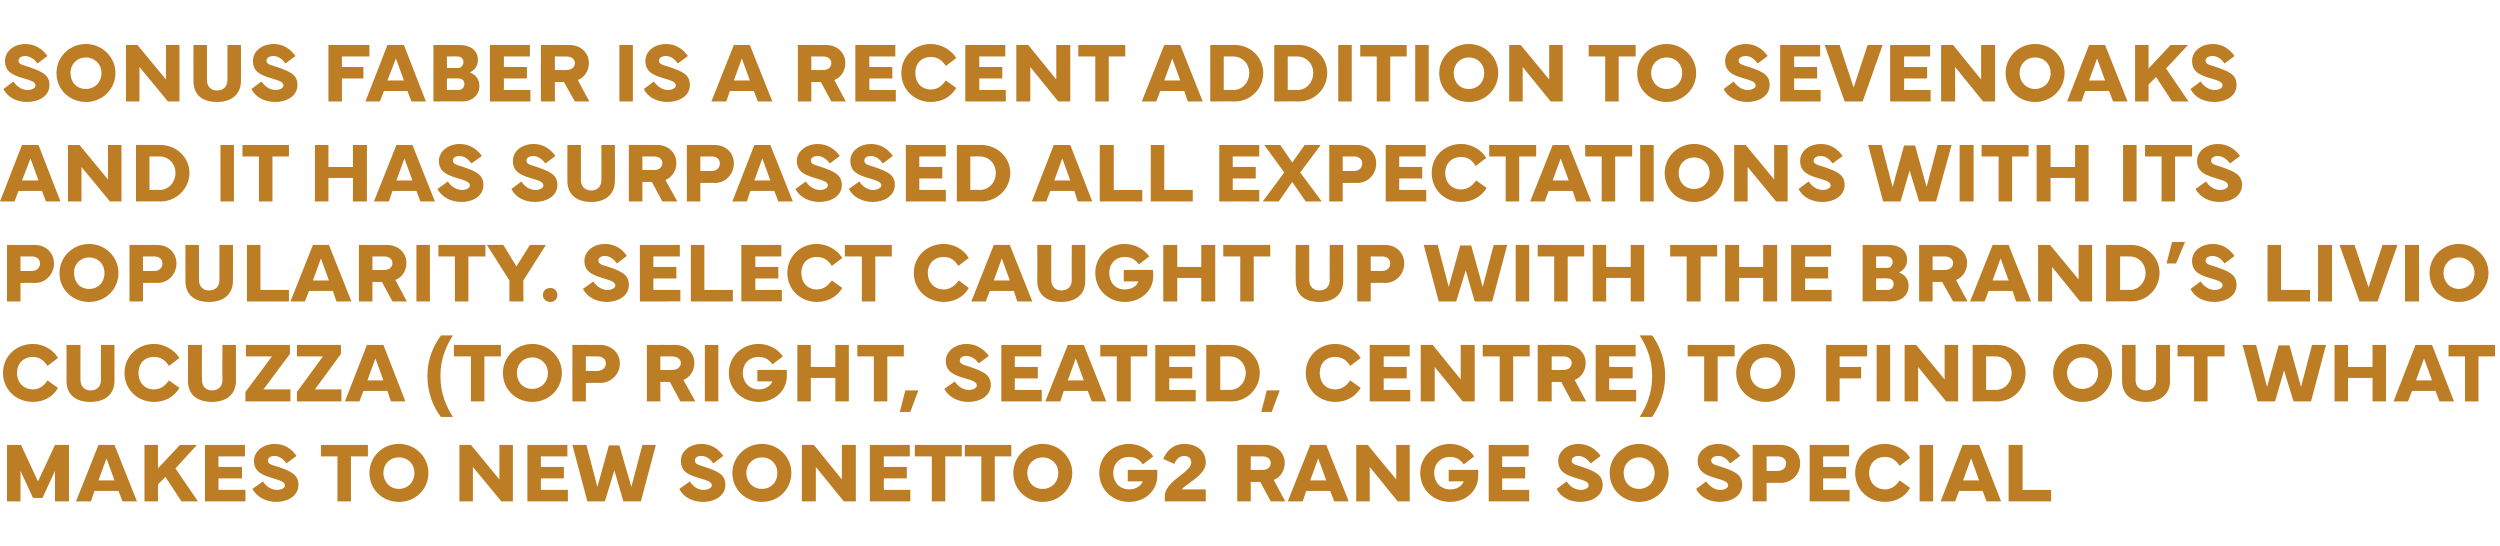 <?xml version="1.0" standalone="no"?><!DOCTYPE svg PUBLIC "-//W3C//DTD SVG 1.1//EN" "http://www.w3.org/Graphics/SVG/1.1/DTD/svg11.dtd"><svg xmlns="http://www.w3.org/2000/svg" version="1.1" width="500.1px" height="109.3px" viewBox="0 -4 500.1 109.3" style="top:-4px"><desc>Sonus faber is a recent addition to Sevenoaks and it has surpassed all expectations with its popularity. Select caugh...</desc><defs/><g id="Polygon66708"><path d="m1.4 85h2.8l3.4 7.3L11 85h2.8v11.3H11v-6.1l-2.5 5.4H6.6l-2.5-5.4v6.1H1.4V85zm18.3 0h3.2l4.5 11.3h-2.9l-.8-2.1h-4.8l-.7 2.1h-3L19.7 85zm0 7.1h3.2l-1.6-4.4l-1.6 4.4zm9.2 4.2V85h2.7v4.7L36 85h3.4l-4.3 4.7l4.5 6.6h-3.3l-3.2-4.9l-1.5 1.5v3.4h-2.7zM41 85h8v2.3h-5.3v2.1h4.7v2.3h-4.7v2.3h5.4v2.3H41V85zm11.6 7.3c.6 1 1.7 1.7 2.8 1.7c.9 0 1.6-.4 1.6-.9c0-.7-1-1-2.3-1.4c-2-.6-3.9-1.2-3.9-3.5c0-2.1 2.1-3.4 4.1-3.4c2 0 3.5 1 4.4 2.4l-2 1.5c-.5-.7-1.3-1.5-2.4-1.5c-.8 0-1.3.4-1.3.9c0 .8.8.9 2.1 1.3c2.5.9 4 1.5 4 3.6c0 2.3-2.3 3.4-4.4 3.4c-2 0-3.9-.9-4.8-2.6l2.1-1.5zM64.2 85h9.4v2.3h-3.4v9h-2.7v-9h-3.3V85zm9.7 5.6c0-3.2 2.6-5.8 5.9-5.8c3.3 0 5.9 2.6 5.9 5.8c0 3.2-2.5 5.8-5.9 5.8c-3.2 0-5.9-2.4-5.9-5.8zm2.8 0c0 1.8 1.3 3.2 3.1 3.2c1.7 0 3.1-1.3 3.1-3.2c0-1.8-1.3-3.1-3.1-3.1c-1.8 0-3.1 1.3-3.1 3.1zm15.2 5.7V85h2.3l5.7 6.9V85h2.7v11.3h-2.3l-5.7-6.9v6.9h-2.7zM105.5 85h8v2.3h-5.3v2.1h4.6v2.3h-4.6v2.3h5.4v2.3h-8.1V85zm11.8 0l2.2 8.4l2.3-8.3h2.1l2.4 8.3l2.2-8.4h2.7l-3 11.3h-3.5l-1.8-6.2l-1.9 6.2h-3.5l-3-11.3h2.8zm20.7 7.3c.6 1 1.6 1.7 2.7 1.7c.9 0 1.7-.4 1.7-.9c0-.7-1-1-2.3-1.4c-2.1-.6-3.9-1.2-3.9-3.5c0-2.1 2-3.4 4.1-3.4c2 0 3.4 1 4.4 2.4l-2 1.5c-.5-.7-1.3-1.5-2.4-1.5c-.8 0-1.3.4-1.3.9c0 .8.8.9 2 1.3c2.6.9 4.1 1.5 4.1 3.6c0 2.3-2.3 3.4-4.4 3.4c-2.1 0-4-.9-4.8-2.6l2.1-1.5zm8.5-1.7c0-3.2 2.7-5.8 5.9-5.8c3.3 0 5.9 2.6 5.9 5.8c0 3.2-2.5 5.8-5.9 5.8c-3.2 0-5.9-2.4-5.9-5.8zm2.8 0c0 1.8 1.3 3.2 3.1 3.2c1.8 0 3.1-1.3 3.1-3.2c0-1.8-1.3-3.1-3.1-3.1c-1.7 0-3.1 1.3-3.1 3.1zm11.1 5.7V85h2.4l5.6 6.9V85h2.8v11.3h-2.4l-5.6-6.9v6.9h-2.8zM174 85h8v2.3h-5.2v2.1h4.6v2.3h-4.6v2.3h5.3v2.3H174V85zm9 0h9.4v2.3h-3.3v9h-2.7v-9H183V85zm10 0h9.3v2.3H199v9h-2.7v-9H193V85zm9.7 5.6c0-3.2 2.6-5.8 5.9-5.8c3.2 0 5.9 2.6 5.9 5.8c0 3.2-2.6 5.8-5.9 5.8c-3.2 0-5.9-2.4-5.9-5.8zm2.8 0c0 1.8 1.2 3.2 3.1 3.2c1.7 0 3.1-1.3 3.1-3.2c0-1.8-1.4-3.1-3.1-3.1c-1.8 0-3.1 1.3-3.1 3.1zm20.4-5.8c2 0 3.9 1.1 4.8 2.5l-2.1 1.6c-.5-.8-1.4-1.5-2.7-1.5c-1.9 0-3.2 1.3-3.2 3.2c0 1.9 1.3 3.3 3.2 3.3c1.2 0 2.3-.6 2.7-1.6c-.02-.03-3 0-3 0V90s5.88-.03 5.9 0v1.2c0 3-2.5 5.2-5.6 5.2c-3.4 0-6-2.5-6-5.8c0-3.3 2.6-5.8 6-5.8zm6.8 3c.5-1.3 1.8-3 4.2-3c2.6 0 4.3 1.5 4.3 3.7c0 1.9-1.9 3.1-3.5 4.3c-.7.5-1.2.9-1.3 1.1h4.8v2.4H233s.05-1.05 0-1c0-1.9 2-3.3 3.4-4.4c1-.8 1.9-1.5 1.9-2.4c0-.8-.6-1.3-1.4-1.3c-.9 0-1.6.6-2 1.6l-2.2-1zm14.8 8.5V85s5.65-.02 5.7 0c2.1 0 3.8 1.5 3.8 3.6c0 1.6-.9 2.9-2.2 3.4c-.01.04 2.3 4.3 2.3 4.3h-2.9l-2.1-3.9h-1.9v3.9h-2.7zm2.7-6.3s2.36.04 2.4 0c1 0 1.6-.6 1.6-1.4c0-.7-.6-1.3-1.6-1.3h-2.4v2.7zm11.9-5h3.2l4.5 11.3h-2.9l-.8-2.1h-4.8l-.7 2.1h-3l4.5-11.3zm0 7.1h3.2l-1.6-4.4l-1.6 4.4zm9.2 4.2V85h2.3l5.7 6.9V85h2.7v11.3h-2.4l-5.6-6.9v6.9h-2.7zm18.8-11.5c2 0 3.9 1.1 4.8 2.5l-2.1 1.6c-.5-.8-1.4-1.5-2.7-1.5c-1.9 0-3.2 1.3-3.2 3.2c0 1.9 1.3 3.3 3.2 3.3c1.3 0 2.3-.6 2.7-1.6c-.01-.03-3 0-3 0V90s5.89-.03 5.9 0v1.2c0 3-2.5 5.2-5.6 5.2c-3.4 0-6-2.5-6-5.8c0-3.3 2.7-5.8 6-5.8zm7.7.2h8v2.3h-5.3v2.1h4.6v2.3h-4.6v2.3h5.4v2.3h-8.1V85zm15.6 7.3c.6 1 1.7 1.7 2.8 1.7c.9 0 1.6-.4 1.6-.9c0-.7-.9-1-2.3-1.4c-2-.6-3.8-1.2-3.8-3.5c0-2.1 2-3.4 4-3.4c2 0 3.5 1 4.5 2.4l-2 1.5c-.5-.7-1.4-1.5-2.5-1.5c-.7 0-1.3.4-1.3.9c0 .8.9.9 2.1 1.3c2.5.9 4.1 1.5 4.1 3.6c0 2.3-2.3 3.4-4.5 3.4c-2 0-3.9-.9-4.7-2.6l2-1.5zm8.6-1.7c0-3.2 2.6-5.8 5.9-5.8c3.2 0 5.9 2.6 5.9 5.8c0 3.2-2.6 5.8-5.9 5.8c-3.2 0-5.9-2.4-5.9-5.8zm2.8 0c0 1.8 1.2 3.2 3.1 3.2c1.7 0 3.1-1.3 3.1-3.2c0-1.8-1.4-3.1-3.1-3.1c-1.8 0-3.1 1.3-3.1 3.1zm16.5 1.7c.7 1 1.7 1.7 2.8 1.7c.9 0 1.6-.4 1.6-.9c0-.7-.9-1-2.3-1.4c-2-.6-3.8-1.2-3.8-3.5c0-2.1 2-3.4 4.1-3.4c2 0 3.4 1 4.4 2.4l-2 1.5c-.5-.7-1.3-1.5-2.4-1.5c-.8 0-1.4.4-1.4.9c0 .8.9.9 2.1 1.3c2.6.9 4.1 1.5 4.1 3.6c0 2.3-2.3 3.4-4.5 3.4c-2 0-3.9-.9-4.7-2.6l2-1.5zm9.3 4V85s5.64-.02 5.6 0c2.2 0 3.9 1.5 3.9 3.7c0 2.2-1.7 3.9-3.9 3.9c.04-.04-2.8 0-2.8 0v3.7h-2.8zm2.8-6.1s2.25.04 2.2 0c1.1 0 1.7-.7 1.7-1.5c0-.8-.6-1.4-1.7-1.4h-2.2v2.9zM362 85h7.9v2.3h-5.2v2.1h4.6v2.3h-4.6v2.3h5.3v2.3h-8V85zm9.1 5.6c0-3.3 2.6-5.8 6-5.8c2 0 4 1.1 5 2.8l-2.1 1.6c-.7-1.1-1.6-1.8-2.9-1.8c-1.9 0-3.2 1.3-3.2 3.2c0 1.9 1.3 3.3 3.2 3.3c1.2 0 2.2-.7 2.9-1.8l2.1 1.5c-1 1.8-2.9 2.8-5 2.8c-3.4 0-6-2.5-6-5.8zm15.6 5.7H384V85h2.7v11.3zm5.9-11.3h3.3l4.4 11.3h-2.9l-.8-2.1h-4.7l-.8 2.1h-2.9l4.4-11.3zm.1 7.1h3.2l-1.6-4.4l-1.6 4.4zm17.6 4.2h-8.5V85h2.8v9h5.7v2.3z" stroke="none" fill="#bd7d25"/></g><g id="Polygon66707"><path d="m.6 70.6c0-3.3 2.6-5.8 6-5.8c2 0 4 1.1 5 2.8l-2.1 1.6c-.7-1.1-1.6-1.8-2.9-1.8c-1.9 0-3.2 1.3-3.2 3.2c0 1.9 1.3 3.3 3.2 3.3c1.2 0 2.2-.7 2.9-1.8l2.1 1.5c-1 1.8-2.9 2.8-5 2.8c-3.4 0-6-2.5-6-5.8zM16.1 65s-.03 7.04 0 7c0 1.3.8 2.1 2 2.1c1.3 0 2.1-.8 2.1-2.1c-.03.04 0-7 0-7h2.7v7.2c0 2.6-1.8 4.2-4.8 4.2c-3 0-4.8-1.5-4.8-4.2c.04-.01 0-7.2 0-7.2h2.8zm8.8 5.6c0-3.3 2.6-5.8 5.9-5.8c2 0 4 1.1 5.1 2.8l-2.1 1.6c-.7-1.1-1.6-1.8-3-1.8c-1.9 0-3.1 1.3-3.1 3.2c0 1.9 1.2 3.3 3.1 3.3c1.3 0 2.2-.7 3-1.8l2.1 1.5c-1.1 1.8-2.9 2.8-5.1 2.8c-3.3 0-5.9-2.5-5.9-5.8zM40.4 65s-.04 7.04 0 7c0 1.3.8 2.1 2 2.1c1.3 0 2.1-.8 2.1-2.1c-.05.04 0-7 0-7h2.7s-.01 7.19 0 7.2c0 2.6-1.8 4.2-4.8 4.2c-3 0-4.8-1.5-4.8-4.2c.03-.01 0-7.2 0-7.2h2.8zm8.7 9.4l5.3-7.1h-5.2V65h8.8v1.8l-5.3 7.1h5.4v2.4h-9v-1.9zm10.3 0l5.2-7.1h-5.2V65h8.8v1.8L63 73.9h5.3v2.4h-8.9v-1.9zm14-9.4h3.3l4.4 11.3h-2.9l-.7-2.1h-4.8l-.8 2.1H69L73.4 65zm.1 7.1h3.2l-1.6-4.4l-1.6 4.4zm12-.9c0-3.4 1.2-6 2.7-8.1h2.4c-1.4 2.2-2.5 4.8-2.5 8.1c0 3.4 1.1 6 2.5 8.2h-2.4c-1.5-1.9-2.7-4.8-2.7-8.2zm5.3-6.2h9.4v2.3h-3.3v9h-2.7v-9h-3.4V65zm9.8 5.6c0-3.2 2.6-5.8 5.9-5.8c3.2 0 5.9 2.6 5.9 5.8c0 3.2-2.6 5.8-5.9 5.8c-3.2 0-5.9-2.4-5.9-5.8zm2.8 0c0 1.8 1.2 3.2 3.1 3.2c1.7 0 3.1-1.3 3.1-3.2c0-1.8-1.4-3.1-3.1-3.1c-1.8 0-3.1 1.3-3.1 3.1zm11.1 5.7V65s5.61-.02 5.6 0c2.1 0 3.9 1.5 3.9 3.7c0 2.2-1.8 3.9-3.9 3.9c.01-.04-2.9 0-2.9 0v3.7h-2.7zm2.7-6.1s2.32.04 2.3 0c1 0 1.7-.7 1.7-1.5c0-.8-.6-1.4-1.7-1.4h-2.3v2.9zm12.2 6.1V65s5.7-.02 5.7 0c2.1 0 3.8 1.5 3.8 3.6c0 1.6-.9 2.9-2.2 3.4l2.4 4.3h-3l-2.1-3.9h-1.9v3.9h-2.7zm2.7-6.3s2.41.04 2.4 0c1 0 1.7-.6 1.7-1.4c0-.7-.7-1.3-1.7-1.3h-2.4v2.7zm11.6 6.3H141V65h2.7v11.3zm8.1-11.5c2 0 3.9 1.1 4.8 2.5l-2.1 1.6c-.5-.8-1.4-1.5-2.7-1.5c-1.9 0-3.2 1.3-3.2 3.2c0 1.9 1.3 3.3 3.2 3.3c1.2 0 2.3-.6 2.7-1.6c-.02-.03-3 0-3 0V70s5.88-.03 5.9 0v1.2c0 3-2.5 5.2-5.6 5.2c-3.4 0-6-2.5-6-5.8c0-3.3 2.6-5.8 6-5.8zm10.4.2v4.4h4.9V65h2.7v11.3h-2.7v-4.7h-4.9v4.7h-2.7V65h2.7zm9.3 0h9.3v2.3h-3.3v9h-2.7v-9h-3.3V65zm12.2 9.1l-1.6 4.3H180l1.1-4.3h2.6zm7.3-1.8c.6 1 1.7 1.7 2.8 1.7c.9 0 1.6-.4 1.6-.9c0-.7-.9-1-2.3-1.4c-2-.6-3.9-1.2-3.9-3.5c0-2.1 2.1-3.4 4.1-3.4c2 0 3.5 1 4.5 2.4l-2 1.5c-.5-.7-1.4-1.5-2.5-1.5c-.8 0-1.3.4-1.3.9c0 .8.9.9 2.1 1.3c2.5.9 4.1 1.5 4.1 3.6c0 2.3-2.3 3.4-4.5 3.4c-2 0-3.9-.9-4.8-2.6l2.1-1.5zm9.3-7.3h8v2.3H203v2.1h4.6v2.3H203v2.3h5.4v2.3h-8.1V65zm13.3 0h3.2l4.5 11.3h-2.9l-.8-2.1h-4.8l-.7 2.1h-3l4.5-11.3zm0 7.1h3.2l-1.6-4.4l-1.6 4.4zm6.5-7.1h9.4v2.3h-3.3v9h-2.8v-9h-3.3V65zm11 0h8v2.3h-5.2v2.1h4.6v2.3h-4.6v2.3h5.3v2.3h-8.1V65zm10.2 11.3V65s4.97-.02 5 0c3.2 0 5.7 2.5 5.7 5.6c0 3.1-2.5 5.7-5.7 5.7c-.03-.05-5 0-5 0zM246 74c1.9 0 3.2-1.6 3.2-3.4c0-1.8-1.3-3.3-3.2-3.3c0-.02-1.9 0-1.9 0v6.7s1.9-.04 1.9 0zm10 .1l-1.6 4.3h-2.1l1.1-4.3h2.6zm5.2-3.5c0-3.3 2.6-5.8 5.9-5.8c2 0 4 1.1 5.1 2.8l-2.1 1.6c-.7-1.1-1.6-1.8-3-1.8c-1.9 0-3.1 1.3-3.1 3.2c0 1.9 1.2 3.3 3.1 3.3c1.3 0 2.2-.7 3-1.8l2.1 1.5c-1.1 1.8-2.9 2.8-5.1 2.8c-3.3 0-5.9-2.5-5.9-5.8zM274 65h8v2.3h-5.2v2.1h4.6v2.3h-4.6v2.3h5.3v2.3H274V65zm10.2 11.3V65h2.4l5.6 6.9V65h2.8v11.3h-2.4l-5.6-6.9v6.9h-2.8zM296.6 65h9.4v2.3h-3.3v9H300v-9h-3.4V65zm11 11.3V65s5.74-.02 5.7 0c2.2 0 3.9 1.5 3.9 3.6c0 1.6-.9 2.9-2.2 3.4c-.02.04 2.3 4.3 2.3 4.3h-2.9l-2.1-3.9h-1.9v3.9h-2.8zm2.8-6.3s2.35.04 2.4 0c1 0 1.6-.6 1.6-1.4c0-.7-.6-1.3-1.6-1.3h-2.4v2.7zm8.8-5h8v2.3h-5.3v2.1h4.7v2.3h-4.7v2.3h5.4v2.3h-8.1V65zm8.8 14.4c1.4-2.2 2.5-4.8 2.5-8.2c0-3.3-1.1-5.9-2.5-8.1h2.5c1.4 1.9 2.6 4.7 2.6 8.1c0 3.4-1.2 6.1-2.6 8.2H328zm9.6-14.4h9.4v2.3h-3.4v9h-2.7v-9h-3.3V65zm9.7 5.6c0-3.2 2.6-5.8 5.9-5.8c3.3 0 5.9 2.6 5.9 5.8c0 3.2-2.6 5.8-5.9 5.8c-3.2 0-5.9-2.4-5.9-5.8zm2.8 0c0 1.8 1.3 3.2 3.1 3.2c1.7 0 3.1-1.3 3.1-3.2c0-1.8-1.3-3.1-3.1-3.1c-1.8 0-3.1 1.3-3.1 3.1zm15.2-5.6h8.2v2.3H368v2.1h4.3v2.3H368v4.6h-2.7V65zm12.8 11.3h-2.7V65h2.7v11.3zm2.9 0V65h2.3l5.7 6.9V65h2.7v11.3h-2.4l-5.6-6.9v6.9H381zm13.6 0V65s4.89-.02 4.9 0c3.2 0 5.7 2.5 5.7 5.6c0 3.1-2.5 5.7-5.7 5.7c-.01-.05-4.9 0-4.9 0zm4.6-2.3c1.9 0 3.2-1.6 3.2-3.4c0-1.8-1.3-3.3-3.2-3.3c.03-.02-1.9 0-1.9 0v6.7s1.93-.04 1.9 0zm11.5-3.4c0-3.2 2.6-5.8 5.9-5.8c3.3 0 5.9 2.6 5.9 5.8c0 3.2-2.6 5.8-5.9 5.8c-3.2 0-5.9-2.4-5.9-5.8zm2.8 0c0 1.8 1.3 3.2 3.1 3.2c1.7 0 3.1-1.3 3.1-3.2c0-1.8-1.3-3.1-3.1-3.1c-1.8 0-3.1 1.3-3.1 3.1zm13.7-5.6s.03 7.04 0 7c0 1.3.8 2.1 2.1 2.1c1.2 0 2-.8 2-2.1c.02.04 0-7 0-7h2.8s-.05 7.19 0 7.2c0 2.6-1.9 4.2-4.8 4.2c-3 0-4.8-1.5-4.8-4.2V65h2.7zm8.4 0h9.4v2.3h-3.4v9h-2.7v-9h-3.3V65zm15.7 0l2.2 8.4l2.3-8.3h2.2l2.3 8.3l2.2-8.4h2.8l-3 11.3h-3.5l-1.9-6.2l-1.8 6.2h-3.5l-3-11.3h2.7zm18.4 0v4.4h4.9V65h2.7v11.3h-2.7v-4.7h-4.9v4.7H467V65h2.7zm13.5 0h3.3l4.4 11.3H488l-.8-2.1h-4.7l-.8 2.1h-2.9l4.4-11.3zm.1 7.1h3.2l-1.6-4.4l-1.6 4.4zm6.5-7.1h9.3v2.3h-3.3v9h-2.7v-9h-3.3V65z" stroke="none" fill="#bd7d25"/></g><g id="Polygon66706"><path d="m1.4 56.3V45s5.56-.02 5.6 0c2.1 0 3.8 1.5 3.8 3.7c0 2.2-1.7 3.9-3.8 3.9c-.04-.04-2.9 0-2.9 0v3.7H1.4zm2.7-6.1s2.28.04 2.3 0c1 0 1.6-.7 1.6-1.5c0-.8-.6-1.4-1.6-1.4H4.1v2.9zm7.8.4c0-3.2 2.7-5.8 5.9-5.8c3.3 0 5.9 2.6 5.9 5.8c0 3.2-2.5 5.8-5.9 5.8c-3.2 0-5.9-2.4-5.9-5.8zm2.9 0c0 1.8 1.2 3.2 3 3.2c1.8 0 3.1-1.3 3.1-3.2c0-1.8-1.3-3.1-3.1-3.1c-1.7 0-3 1.3-3 3.1zm11.1 5.7V45s5.58-.02 5.6 0c2.1 0 3.8 1.5 3.8 3.7c0 2.2-1.7 3.9-3.8 3.9c-.02-.04-2.9 0-2.9 0v3.7h-2.7zm2.7-6.1s2.29.04 2.3 0c1 0 1.6-.7 1.6-1.5c0-.8-.6-1.4-1.6-1.4h-2.3v2.9zM39.8 45v7c0 1.3.8 2.1 2 2.1c1.3 0 2.1-.8 2.1-2.1v-7h2.7s.02 7.19 0 7.2c0 2.6-1.8 4.2-4.8 4.2c-3 0-4.7-1.5-4.7-4.2c-.03-.01 0-7.2 0-7.2h2.7zm18 11.3h-8.4V45h2.7v9h5.7v2.3zM62.6 45h3.2l4.5 11.3h-3l-.7-2.1h-4.8l-.8 2.1h-2.9L62.6 45zm0 7.1h3.2l-1.6-4.4l-1.6 4.4zm9.2 4.2V45s5.65-.02 5.6 0c2.2 0 3.9 1.5 3.9 3.6c0 1.6-.9 2.9-2.2 3.4c-.02.04 2.3 4.3 2.3 4.3h-2.9l-2.1-3.9h-1.9v3.9h-2.7zm2.7-6.3s2.36.04 2.4 0c1 0 1.6-.6 1.6-1.4c0-.7-.6-1.3-1.6-1.3h-2.4v2.7zM86 56.3h-2.7V45h2.7v11.3zM87.7 45h9.4v2.3h-3.4v9H91v-9h-3.3V45zm13 0l2.6 4.3L106 45h3.2l-4.5 7.1v4.2h-2.8v-4.2L97.4 45h3.3zm9.4 8.6c.8 0 1.4.6 1.4 1.4c0 .8-.6 1.4-1.4 1.4c-.9 0-1.5-.6-1.5-1.4c0-.8.6-1.4 1.5-1.4zm8.6-1.3c.6 1 1.7 1.7 2.8 1.7c.9 0 1.6-.4 1.6-.9c0-.7-1-1-2.3-1.4c-2-.6-3.9-1.2-3.9-3.5c0-2.1 2-3.4 4.1-3.4c2 0 3.5 1 4.4 2.4l-2 1.5c-.5-.7-1.3-1.5-2.4-1.5c-.8 0-1.3.4-1.3.9c0 .8.8.9 2.1 1.3c2.5.9 4 1.5 4 3.6c0 2.3-2.3 3.4-4.4 3.4c-2 0-3.9-.9-4.8-2.6l2.1-1.5zM128 45h8v2.3h-5.3v2.1h4.6v2.3h-4.6v2.3h5.4v2.3H128V45zm18.6 11.3h-8.4V45h2.7v9h5.7v2.3zm1.7-11.3h8v2.3h-5.2v2.1h4.6v2.3h-4.6v2.3h5.3v2.3h-8.1V45zm9.2 5.6c0-3.3 2.6-5.8 5.9-5.8c2 0 4 1.1 5.1 2.8l-2.1 1.6c-.7-1.1-1.6-1.8-3-1.8c-1.9 0-3.1 1.3-3.1 3.2c0 1.9 1.2 3.3 3.1 3.3c1.3 0 2.2-.7 3-1.8l2.1 1.5c-1.1 1.8-2.9 2.8-5.1 2.8c-3.3 0-5.9-2.5-5.9-5.8zM169 45h9.4v2.3h-3.3v9h-2.7v-9H169V45zm13.8 5.6c0-3.3 2.6-5.8 6-5.8c2 0 4 1.1 5 2.8l-2.1 1.6c-.7-1.1-1.5-1.8-2.9-1.8c-1.9 0-3.2 1.3-3.2 3.2c0 1.9 1.3 3.3 3.2 3.3c1.2 0 2.2-.7 3-1.8l2 1.5c-1 1.8-2.9 2.8-5 2.8c-3.4 0-6-2.5-6-5.8zm16-5.6h3.2l4.5 11.3h-3l-.7-2.1H198l-.8 2.1h-2.9l4.5-11.3zm0 7.1h3.2l-1.6-4.4l-1.6 4.4zm11.5-7.1s-.03 7.04 0 7c0 1.3.8 2.1 2 2.1c1.3 0 2.1-.8 2.1-2.1c-.04.04 0-7 0-7h2.7s-.01 7.19 0 7.2c0 2.6-1.8 4.2-4.8 4.2c-3 0-4.8-1.5-4.8-4.2c.04-.01 0-7.2 0-7.2h2.8zm14.7-.2c2.1 0 3.9 1.1 4.9 2.5l-2.1 1.6c-.5-.8-1.4-1.5-2.8-1.5c-1.8 0-3.1 1.3-3.1 3.2c0 1.9 1.2 3.3 3.1 3.3c1.3 0 2.4-.6 2.7-1.6c.04-.03-2.9 0-2.9 0V50s5.84-.03 5.8 0c.1.3.1.7.1 1.2c0 3-2.5 5.2-5.7 5.2c-3.3 0-5.9-2.5-5.9-5.8c0-3.3 2.6-5.8 5.9-5.8zm10.5.2v4.4h4.8V45h2.8v11.3h-2.8v-4.7h-4.8v4.7h-2.8V45h2.8zm9.2 0h9.4v2.3h-3.3v9h-2.7v-9h-3.4V45zm17.2 0v7c0 1.3.8 2.1 2 2.1c1.3 0 2.1-.8 2.1-2.1c-.02.04 0-7 0-7h2.7s.01 7.19 0 7.2c0 2.6-1.8 4.2-4.8 4.2c-3 0-4.7-1.5-4.7-4.2c-.05-.01 0-7.2 0-7.2h2.7zm9.6 11.3V45s5.56-.02 5.6 0c2.1 0 3.8 1.5 3.8 3.7c0 2.2-1.7 3.9-3.8 3.9c-.04-.04-2.9 0-2.9 0v3.7h-2.7zm2.7-6.1s2.27.04 2.3 0c1 0 1.6-.7 1.6-1.5c0-.8-.6-1.4-1.6-1.4h-2.3v2.9zm13.4-5.2l2.2 8.4l2.3-8.3h2.2l2.3 8.3l2.2-8.4h2.7l-3 11.3H295l-1.8-6.2l-1.9 6.2h-3.5l-3-11.3h2.8zm18.3 11.3h-2.7V45h2.7v11.3zm1.7-11.3h9.3v2.3h-3.3v9h-2.7v-9h-3.3V45zm13.7 0v4.4h4.9V45h2.7v11.3h-2.7v-4.7h-4.9v4.7h-2.7V45h2.7zm12.8 0h9.4v2.3h-3.3v9h-2.8v-9h-3.3V45zm13.8 0v4.4h4.8V45h2.8v11.3h-2.8v-4.7h-4.8v4.7h-2.8V45h2.8zm10.4 0h8v2.3h-5.2v2.1h4.6v2.3h-4.6v2.3h5.3v2.3h-8.1V45zm14.3 11.3V45s5.28-.02 5.3 0c2.1 0 3.6 1.1 3.6 3c0 1.1-.6 2-1.6 2.5c1.3.5 1.9 1.5 1.9 2.7c0 1.7-1.3 3.1-3.5 3.1c-.05-.05-5.7 0-5.7 0zm4.9-6.7c.7 0 1.1-.6 1.1-1.2c0-.6-.4-1.1-1.2-1.1c-.03-.04-2.1 0-2.1 0v2.3s2.16-.03 2.2 0zm.1 4.4c.8 0 1.2-.6 1.2-1.2c0-.6-.4-1.1-1.2-1.1c-.04-.04-2.3 0-2.3 0v2.3s2.26-.02 2.3 0zm6.3 2.3V45s5.72-.02 5.7 0c2.1 0 3.9 1.5 3.9 3.6c0 1.6-.9 2.9-2.2 3.4c-.04.04 2.3 4.3 2.3 4.3h-2.9l-2.2-3.9h-1.9v3.9h-2.7zm2.7-6.3s2.43.04 2.4 0c1.1 0 1.7-.6 1.7-1.4c0-.7-.6-1.3-1.7-1.3h-2.4v2.7zm12-5h3.2l4.5 11.3h-3l-.7-2.1h-4.8l-.8 2.1h-2.9l4.5-11.3zm0 7.1h3.2l-1.6-4.4l-1.6 4.4zm9.1 4.2V45h2.4l5.7 6.9V45h2.7v11.3h-2.4l-5.6-6.9v6.9h-2.8zm13.6 0V45s4.98-.02 5 0c3.2 0 5.7 2.5 5.7 5.6c0 3.1-2.5 5.7-5.7 5.7c-.02-.05-5 0-5 0zM426 54c1.9 0 3.2-1.6 3.2-3.4c0-1.8-1.3-3.3-3.2-3.3c.01-.02-1.9 0-1.9 0v6.7s1.91-.04 1.9 0zm11.1-9.6l-1.8 4.3h-1.9l1.1-4.3h2.6zm3.1 7.9c.7 1 1.7 1.7 2.8 1.7c.9 0 1.6-.4 1.6-.9c0-.7-.9-1-2.3-1.4c-2-.6-3.8-1.2-3.8-3.5c0-2.1 2-3.4 4.1-3.4c2 0 3.4 1 4.4 2.4l-2 1.5c-.5-.7-1.3-1.5-2.4-1.5c-.8 0-1.4.4-1.4.9c0 .8.9.9 2.1 1.3c2.6.9 4.1 1.5 4.1 3.6c0 2.3-2.3 3.4-4.4 3.4c-2.1 0-4-.9-4.8-2.6l2-1.5zm21.9 4h-8.5V45h2.7v9h5.8v2.3zm4.4 0h-2.8V45h2.8v11.3zM468 45h3l2.8 8.5l2.8-8.5h3l-4 11.3H472L468 45zm15.9 11.3h-2.8V45h2.8v11.3zm2.1-5.7c0-3.2 2.6-5.8 5.9-5.8c3.2 0 5.9 2.6 5.9 5.8c0 3.2-2.6 5.8-5.9 5.8c-3.2 0-5.9-2.4-5.9-5.8zm2.8 0c0 1.8 1.3 3.2 3.1 3.2c1.7 0 3.1-1.3 3.1-3.2c0-1.8-1.4-3.1-3.1-3.1c-1.8 0-3.1 1.3-3.1 3.1z" stroke="none" fill="#bd7d25"/></g><g id="Polygon66705"><path d="m4.4 25h3.3l4.4 11.3H9.2l-.8-2.1H3.7l-.8 2.1H0L4.4 25zm0 7.1h3.3l-1.6-4.4l-1.7 4.4zm9.2 4.2V25h2.3l5.7 6.9V25h2.7v11.3H22l-5.7-6.9v6.9h-2.7zm13.6 0V25s4.94-.02 4.9 0c3.2 0 5.8 2.5 5.8 5.6c0 3.1-2.6 5.7-5.8 5.7c.04-.05-4.9 0-4.9 0zm4.7-2.3c1.9 0 3.2-1.6 3.2-3.4c0-1.8-1.3-3.3-3.2-3.3c-.03-.02-2 0-2 0v6.7s1.97-.04 2 0zm14.9 2.3h-2.7V25h2.7v11.3zM48.5 25h9.3v2.3h-3.3v9h-2.7v-9h-3.3V25zm17.2 0v4.4h4.9V25h2.8v11.3h-2.8v-4.7h-4.9v4.7H63V25h2.7zm13.6 0h3.2L87 36.3h-2.9l-.8-2.1h-4.8l-.7 2.1h-3L79.3 25zm0 7.1h3.2l-1.6-4.4l-1.6 4.4zm10.3.2c.6 1 1.7 1.7 2.8 1.7c.9 0 1.6-.4 1.6-.9c0-.7-1-1-2.3-1.4c-2-.6-3.9-1.2-3.9-3.5c0-2.1 2.1-3.4 4.1-3.4c2 0 3.5 1 4.5 2.4l-2.1 1.5c-.5-.7-1.3-1.5-2.4-1.5c-.8 0-1.3.4-1.3.9c0 .8.9.9 2.1 1.3c2.5.9 4 1.5 4 3.6c0 2.3-2.2 3.4-4.4 3.4c-2 0-3.9-.9-4.8-2.6l2.1-1.5zm14.7 0c.6 1 1.7 1.7 2.8 1.7c.9 0 1.6-.4 1.6-.9c0-.7-.9-1-2.3-1.4c-2-.6-3.8-1.2-3.8-3.5c0-2.1 2-3.4 4.1-3.4c2 0 3.4 1 4.4 2.4l-2 1.5c-.5-.7-1.4-1.5-2.4-1.5c-.8 0-1.4.4-1.4.9c0 .8.9.9 2.1 1.3c2.5.9 4.1 1.5 4.1 3.6c0 2.3-2.3 3.4-4.5 3.4c-2 0-3.9-.9-4.7-2.6l2-1.5zm11.9-7.3s.03 7.04 0 7c0 1.3.8 2.1 2.1 2.1c1.2 0 2-.8 2-2.1c.02.04 0-7 0-7h2.7s.05 7.19 0 7.2c0 2.6-1.8 4.2-4.7 4.2c-3 0-4.8-1.5-4.8-4.2c-.01-.01 0-7.2 0-7.2h2.7zm9.6 11.3V25s5.69-.02 5.7 0c2.1 0 3.8 1.5 3.8 3.6c0 1.6-.9 2.9-2.2 3.4l2.4 4.3h-3l-2.1-3.9h-1.9v3.9h-2.7zm2.7-6.3s2.4.04 2.4 0c1 0 1.6-.6 1.6-1.4c0-.7-.6-1.3-1.6-1.3h-2.4v2.7zm8.9 6.3V25s5.57-.02 5.6 0c2.1 0 3.8 1.5 3.8 3.7c0 2.2-1.7 3.9-3.8 3.9c-.03-.04-2.9 0-2.9 0v3.7h-2.7zm2.7-6.1s2.28.04 2.3 0c1 0 1.6-.7 1.6-1.5c0-.8-.6-1.4-1.6-1.4h-2.3v2.9zm10.8-5.2h3.2l4.5 11.3h-2.9l-.8-2.1h-4.8l-.7 2.1h-2.9l4.4-11.3zm0 7.1h3.2l-1.6-4.4l-1.6 4.4zm10.3.2c.6 1 1.7 1.7 2.8 1.7c.9 0 1.6-.4 1.6-.9c0-.7-.9-1-2.3-1.4c-2-.6-3.9-1.2-3.9-3.5c0-2.1 2.1-3.4 4.1-3.4c2 0 3.5 1 4.5 2.4l-2 1.5c-.5-.7-1.4-1.5-2.5-1.5c-.7 0-1.3.4-1.3.9c0 .8.9.9 2.1 1.3c2.5.9 4.1 1.5 4.1 3.6c0 2.3-2.3 3.4-4.5 3.4c-2 0-3.9-.9-4.8-2.6l2.1-1.5zm10.7 0c.6 1 1.7 1.7 2.7 1.7c.9 0 1.7-.4 1.7-.9c0-.7-1-1-2.3-1.4c-2.1-.6-3.9-1.2-3.9-3.5c0-2.1 2-3.4 4.1-3.4c2 0 3.4 1 4.4 2.4l-2 1.5c-.5-.7-1.3-1.5-2.4-1.5c-.8 0-1.3.4-1.3.9c0 .8.8.9 2 1.3c2.6.9 4.1 1.5 4.1 3.6c0 2.3-2.3 3.4-4.4 3.4c-2 0-3.9-.9-4.8-2.6l2.1-1.5zm9.3-7.3h8v2.3h-5.3v2.1h4.6v2.3h-4.6v2.3h5.3v2.3h-8V25zm10.2 11.3V25s4.91-.02 4.9 0c3.2 0 5.8 2.5 5.8 5.6c0 3.1-2.6 5.7-5.8 5.7c.01-.05-4.9 0-4.9 0zM196 34c1.9 0 3.2-1.6 3.2-3.4c0-1.8-1.3-3.3-3.2-3.3c.04-.02-1.9 0-1.9 0v6.7s1.94-.04 1.9 0zm14.8-9h3.3l4.4 11.3h-2.9l-.7-2.1h-4.8l-.8 2.1h-2.9l4.4-11.3zm.1 7.1h3.2l-1.6-4.4l-1.6 4.4zm17.6 4.2H220V25h2.8v9h5.7v2.3zm10.1 0h-8.4V25h2.7v9h5.7v2.3zm5.3-11.3h8v2.3h-5.3v2.1h4.6v2.3h-4.6v2.3h5.3v2.3h-8V25zm13 5.5l-4-5.5h3.2l2.4 3.5L261 25h3.2l-4.1 5.5l4.3 5.8h-3.2l-2.7-3.9l-2.7 3.9h-3.2l4.3-5.8zm9 5.8V25s5.58-.02 5.6 0c2.1 0 3.8 1.5 3.8 3.7c0 2.2-1.7 3.9-3.8 3.9c-.02-.04-2.9 0-2.9 0v3.7h-2.7zm2.7-6.1s2.29.04 2.3 0c1 0 1.6-.7 1.6-1.5c0-.8-.6-1.4-1.6-1.4h-2.3v2.9zm8.6-5.2h8v2.3h-5.3v2.1h4.6v2.3h-4.6v2.3h5.4v2.3h-8.1V25zm9.2 5.6c0-3.3 2.5-5.8 5.9-5.8c2 0 4 1.1 5 2.8l-2.1 1.6c-.7-1.1-1.5-1.8-2.9-1.8c-1.9 0-3.2 1.3-3.2 3.2c0 1.9 1.3 3.3 3.2 3.3c1.2 0 2.2-.7 3-1.8l2.1 1.5c-1.1 1.8-3 2.8-5.1 2.8c-3.4 0-5.9-2.5-5.9-5.8zm11.5-5.6h9.4v2.3h-3.4v9h-2.7v-9h-3.3V25zm12.7 0h3.2l4.5 11.3h-3l-.7-2.1h-4.8l-.8 2.1h-2.9l4.5-11.3zm0 7.1h3.2l-1.6-4.4l-1.6 4.4zm6.5-7.1h9.4v2.3h-3.4v9h-2.7v-9h-3.3V25zm13.7 11.3h-2.7V25h2.7v11.3zm2.2-5.7c0-3.2 2.6-5.8 5.9-5.8c3.2 0 5.9 2.6 5.9 5.8c0 3.2-2.6 5.8-5.9 5.8c-3.2 0-5.9-2.4-5.9-5.8zm2.8 0c0 1.8 1.2 3.2 3.1 3.2c1.7 0 3.1-1.3 3.1-3.2c0-1.8-1.4-3.1-3.1-3.1c-1.8 0-3.1 1.3-3.1 3.1zm11.1 5.7V25h2.3l5.7 6.9V25h2.7v11.3h-2.3l-5.7-6.9v6.9h-2.7zm14.9-4c.7 1 1.7 1.7 2.8 1.7c.9 0 1.6-.4 1.6-.9c0-.7-.9-1-2.3-1.4c-2-.6-3.8-1.2-3.8-3.5c0-2.1 2-3.4 4.1-3.4c2 0 3.4 1 4.4 2.4l-2 1.5c-.5-.7-1.3-1.5-2.4-1.5c-.8 0-1.4.4-1.4.9c0 .8.9.9 2.1 1.3c2.6.9 4.1 1.5 4.1 3.6c0 2.3-2.3 3.4-4.4 3.4c-2.1 0-4-.9-4.8-2.6l2-1.5zm14.6-7.3l2.2 8.4l2.3-8.3h2.2l2.3 8.3l2.2-8.4h2.8l-3.1 11.3h-3.4l-1.9-6.2l-1.8 6.2h-3.5l-3-11.3h2.7zm18.4 11.3H392V25h2.8v11.3zm1.6-11.3h9.4v2.3h-3.3v9h-2.7v-9h-3.4V25zm13.8 0v4.4h4.9V25h2.7v11.3h-2.7v-4.7h-4.9v4.7h-2.8V25h2.8zm17.2 11.3h-2.7V25h2.7v11.3zm1.7-11.3h9.4v2.3h-3.4v9h-2.7v-9h-3.3V25zm12.2 7.3c.6 1 1.7 1.7 2.8 1.7c.9 0 1.6-.4 1.6-.9c0-.7-.9-1-2.3-1.4c-2-.6-3.9-1.2-3.9-3.5c0-2.1 2.1-3.4 4.1-3.4c2 0 3.5 1 4.5 2.4l-2 1.5c-.5-.7-1.4-1.5-2.5-1.5c-.7 0-1.3.4-1.3.9c0 .8.9.9 2.1 1.3c2.5.9 4.1 1.5 4.1 3.6c0 2.3-2.3 3.4-4.5 3.4c-2 0-3.9-.9-4.8-2.6l2.1-1.5z" stroke="none" fill="#bd7d25"/></g><g id="Polygon66704"><path d="m2.7 12.3c.6 1 1.7 1.7 2.8 1.7c.9 0 1.6-.4 1.6-.9c0-.7-.9-1-2.3-1.4c-2-.6-3.8-1.2-3.8-3.5c0-2.1 2-3.4 4-3.4c2 0 3.5 1 4.5 2.4l-2 1.5C7 8 6.1 7.2 5 7.2c-.7 0-1.3.4-1.3.9c0 .8.9.9 2.1 1.3c2.5.9 4.1 1.5 4.1 3.6c0 2.3-2.3 3.4-4.5 3.4c-2 0-3.9-.9-4.7-2.6l2-1.5zm8.6-1.7c0-3.2 2.6-5.8 5.9-5.8c3.2 0 5.9 2.6 5.9 5.8c0 3.2-2.6 5.8-5.9 5.8c-3.2 0-5.9-2.4-5.9-5.8zm2.8 0c0 1.8 1.2 3.2 3.1 3.2c1.7 0 3.1-1.3 3.1-3.2c0-1.8-1.4-3.1-3.1-3.1c-1.8 0-3.1 1.3-3.1 3.1zm11.1 5.7V5h2.3l5.7 6.9V5h2.7v11.3h-2.3l-5.7-6.9v6.9h-2.7zM41.4 5v7c0 1.3.8 2.1 2 2.1c1.3 0 2.1-.8 2.1-2.1v-7h2.7s.03 7.19 0 7.2c0 2.6-1.8 4.2-4.8 4.2c-3 0-4.7-1.5-4.7-4.2c-.02-.01 0-7.2 0-7.2h2.7zm10.9 7.3c.7 1 1.7 1.7 2.8 1.7c.9 0 1.6-.4 1.6-.9c0-.7-.9-1-2.3-1.4c-2-.6-3.8-1.2-3.8-3.5c0-2.1 2-3.4 4.1-3.4c2 0 3.4 1 4.4 2.4l-2 1.5c-.5-.7-1.3-1.5-2.4-1.5c-.8 0-1.4.4-1.4.9c0 .8.9.9 2.1 1.3c2.6.9 4.1 1.5 4.1 3.6c0 2.3-2.3 3.4-4.4 3.4c-2.1 0-4-.9-4.8-2.6l2-1.5zM65.7 5h8.2v2.3h-5.5v2.1h4.3v2.3h-4.3v4.6h-2.7V5zm11.8 0h3.3l4.4 11.3h-2.9l-.8-2.1h-4.7l-.8 2.1h-2.9L77.5 5zm0 7.1h3.3l-1.6-4.4l-1.7 4.4zm9.2 4.2V5s5.28-.02 5.3 0c2.1 0 3.6 1.1 3.6 3c0 1.1-.6 2-1.6 2.5c1.3.5 1.9 1.5 1.9 2.7c0 1.7-1.3 3.1-3.5 3.1c-.05-.05-5.7 0-5.7 0zm4.9-6.7c.7 0 1.1-.6 1.1-1.2c0-.6-.4-1.1-1.2-1.1c-.03-.04-2.1 0-2.1 0v2.3s2.16-.03 2.2 0zm.1 4.4c.8 0 1.2-.6 1.2-1.2c0-.6-.4-1.1-1.2-1.1c-.04-.04-2.3 0-2.3 0v2.3s2.26-.02 2.3 0zM98 5h8v2.3h-5.2v2.1h4.6v2.3h-4.6v2.3h5.3v2.3H98V5zm10.2 11.3V5s5.73-.02 5.7 0c2.2 0 3.9 1.5 3.9 3.6c0 1.6-.9 2.9-2.2 3.4c-.04.04 2.3 4.3 2.3 4.3H115l-2.2-3.9H111v3.9h-2.8zM111 10s2.34.04 2.3 0c1.1 0 1.7-.6 1.7-1.4c0-.7-.6-1.3-1.7-1.3H111v2.7zm15.6 6.3h-2.7V5h2.7v11.3zm4.2-4c.7 1 1.7 1.7 2.8 1.7c.9 0 1.6-.4 1.6-.9c0-.7-.9-1-2.3-1.4c-2-.6-3.8-1.2-3.8-3.5c0-2.1 2-3.4 4.1-3.4c2 0 3.4 1 4.4 2.4l-2 1.5c-.5-.7-1.3-1.5-2.4-1.5c-.8 0-1.4.4-1.4.9c0 .8.9.9 2.1 1.3c2.6.9 4.1 1.5 4.1 3.6c0 2.3-2.3 3.4-4.5 3.4c-2 0-3.9-.9-4.7-2.6l2-1.5zm16-7.3h3.2l4.5 11.3h-2.9l-.8-2.1H146l-.7 2.1h-3L146.8 5zm0 7.1h3.2l-1.6-4.4l-1.6 4.4zm12.8 4.2V5s5.65-.02 5.7 0c2.1 0 3.8 1.5 3.8 3.6c0 1.6-.9 2.9-2.2 3.4c-.01.04 2.3 4.3 2.3 4.3h-2.9l-2.1-3.9h-1.9v3.9h-2.7zm2.7-6.3s2.36.04 2.4 0c1 0 1.6-.6 1.6-1.4c0-.7-.6-1.3-1.6-1.3h-2.4v2.7zm8.8-5h8v2.3h-5.2v2.1h4.6v2.3h-4.6v2.3h5.3v2.3h-8.1V5zm9.2 5.6c0-3.3 2.6-5.8 5.9-5.8c2 0 4 1.1 5.1 2.8l-2.1 1.6c-.7-1.1-1.6-1.8-3-1.8c-1.9 0-3.1 1.3-3.1 3.2c0 1.9 1.2 3.3 3.1 3.3c1.3 0 2.2-.7 3-1.8l2.1 1.5c-1.1 1.8-2.9 2.8-5.1 2.8c-3.3 0-5.9-2.5-5.9-5.8zM193.1 5h8v2.3h-5.2v2.1h4.6v2.3h-4.6v2.3h5.3v2.3h-8.1V5zm10.2 11.3V5h2.4l5.6 6.9V5h2.8v11.3h-2.4l-5.6-6.9v6.9h-2.8zM215.7 5h9.4v2.3h-3.3v9h-2.7v-9h-3.4V5zm17.2 0h3.2l4.5 11.3h-3l-.7-2.1h-4.8l-.8 2.1h-2.9L232.9 5zm0 7.1h3.2l-1.6-4.4l-1.6 4.4zm9.2 4.2V5s4.89-.02 4.9 0c3.2 0 5.7 2.5 5.7 5.6c0 3.1-2.5 5.7-5.7 5.7c-.01-.05-4.9 0-4.9 0zm4.6-2.3c1.9 0 3.2-1.6 3.2-3.4c0-1.8-1.3-3.3-3.2-3.3c.02-.02-1.9 0-1.9 0v6.7s1.92-.04 1.9 0zm8.2 2.3V5s4.9-.02 4.9 0c3.2 0 5.7 2.5 5.7 5.6c0 3.1-2.5 5.7-5.7 5.7c0-.05-4.9 0-4.9 0zm4.6-2.3c1.9 0 3.2-1.6 3.2-3.4c0-1.8-1.3-3.3-3.2-3.3c.04-.02-1.9 0-1.9 0v6.7s1.94-.04 1.9 0zm10.9 2.3h-2.7V5h2.7v11.3zM272.1 5h9.3v2.3h-3.3v9h-2.7v-9h-3.3V5zm13.7 11.3h-2.7V5h2.7v11.3zm2.1-5.7c0-3.2 2.7-5.8 5.9-5.8c3.3 0 5.9 2.6 5.9 5.8c0 3.2-2.5 5.8-5.9 5.8c-3.2 0-5.9-2.4-5.9-5.8zm2.9 0c0 1.8 1.2 3.2 3 3.2c1.8 0 3.1-1.3 3.1-3.2c0-1.8-1.3-3.1-3.1-3.1c-1.7 0-3 1.3-3 3.1zm11.1 5.7V5h2.3l5.7 6.9V5h2.7v11.3h-2.4l-5.6-6.9v6.9h-2.7zM317.8 5h9.4v2.3h-3.4v9h-2.7v-9h-3.3V5zm9.7 5.6c0-3.2 2.6-5.8 5.9-5.8c3.2 0 5.9 2.6 5.9 5.8c0 3.2-2.6 5.8-5.9 5.8c-3.2 0-5.9-2.4-5.9-5.8zm2.8 0c0 1.8 1.3 3.2 3.1 3.2c1.7 0 3.1-1.3 3.1-3.2c0-1.8-1.3-3.1-3.1-3.1c-1.8 0-3.1 1.3-3.1 3.1zm16.5 1.7c.7 1 1.7 1.7 2.8 1.7c.9 0 1.6-.4 1.6-.9c0-.7-.9-1-2.3-1.4c-2-.6-3.8-1.2-3.8-3.5c0-2.1 2-3.4 4.1-3.4c2 0 3.4 1 4.4 2.4l-2 1.5c-.5-.7-1.3-1.5-2.4-1.5c-.8 0-1.4.4-1.4.9c0 .8.9.9 2.1 1.3c2.6.9 4.1 1.5 4.1 3.6c0 2.3-2.3 3.4-4.4 3.4c-2.1 0-4-.9-4.8-2.6l2-1.5zm9.3-7.3h8v2.3h-5.2v2.1h4.6v2.3h-4.6v2.3h5.3v2.3h-8.1V5zm8.9 0h3l2.8 8.5l2.8-8.5h3l-4 11.3H369L365 5zm13.1 0h8v2.3h-5.2v2.1h4.6v2.3h-4.6v2.3h5.3v2.3h-8.1V5zm10.2 11.3V5h2.4l5.6 6.9V5h2.8v11.3h-2.4l-5.6-6.9v6.9h-2.8zm12.9-5.7c0-3.2 2.6-5.8 5.9-5.8c3.3 0 5.9 2.6 5.9 5.8c0 3.2-2.6 5.8-5.9 5.8c-3.2 0-5.9-2.4-5.9-5.8zm2.8 0c0 1.8 1.3 3.2 3.1 3.2c1.7 0 3.1-1.3 3.1-3.2c0-1.8-1.3-3.1-3.1-3.1c-1.8 0-3.1 1.3-3.1 3.1zM417.9 5h3.2l4.5 11.3h-2.9l-.8-2.1h-4.8l-.7 2.1h-2.9L417.9 5zm0 7.1h3.2l-1.6-4.4l-1.6 4.4zm9.2 4.2V5h2.7v4.7l4.4-4.7h3.5l-4.4 4.7l4.5 6.6h-3.3l-3.2-4.9l-1.5 1.5v3.4h-2.7zm13.1-4c.7 1 1.7 1.7 2.8 1.7c.9 0 1.6-.4 1.6-.9c0-.7-.9-1-2.3-1.4c-2-.6-3.8-1.2-3.8-3.5c0-2.1 2-3.4 4.1-3.4c2 0 3.4 1 4.4 2.4l-2 1.5c-.5-.7-1.3-1.5-2.4-1.5c-.8 0-1.4.4-1.4.9c0 .8.9.9 2.1 1.3c2.6.9 4.1 1.5 4.1 3.6c0 2.3-2.3 3.4-4.4 3.4c-2.1 0-4-.9-4.8-2.6l2-1.5z" stroke="none" fill="#bd7d25"/></g></svg>